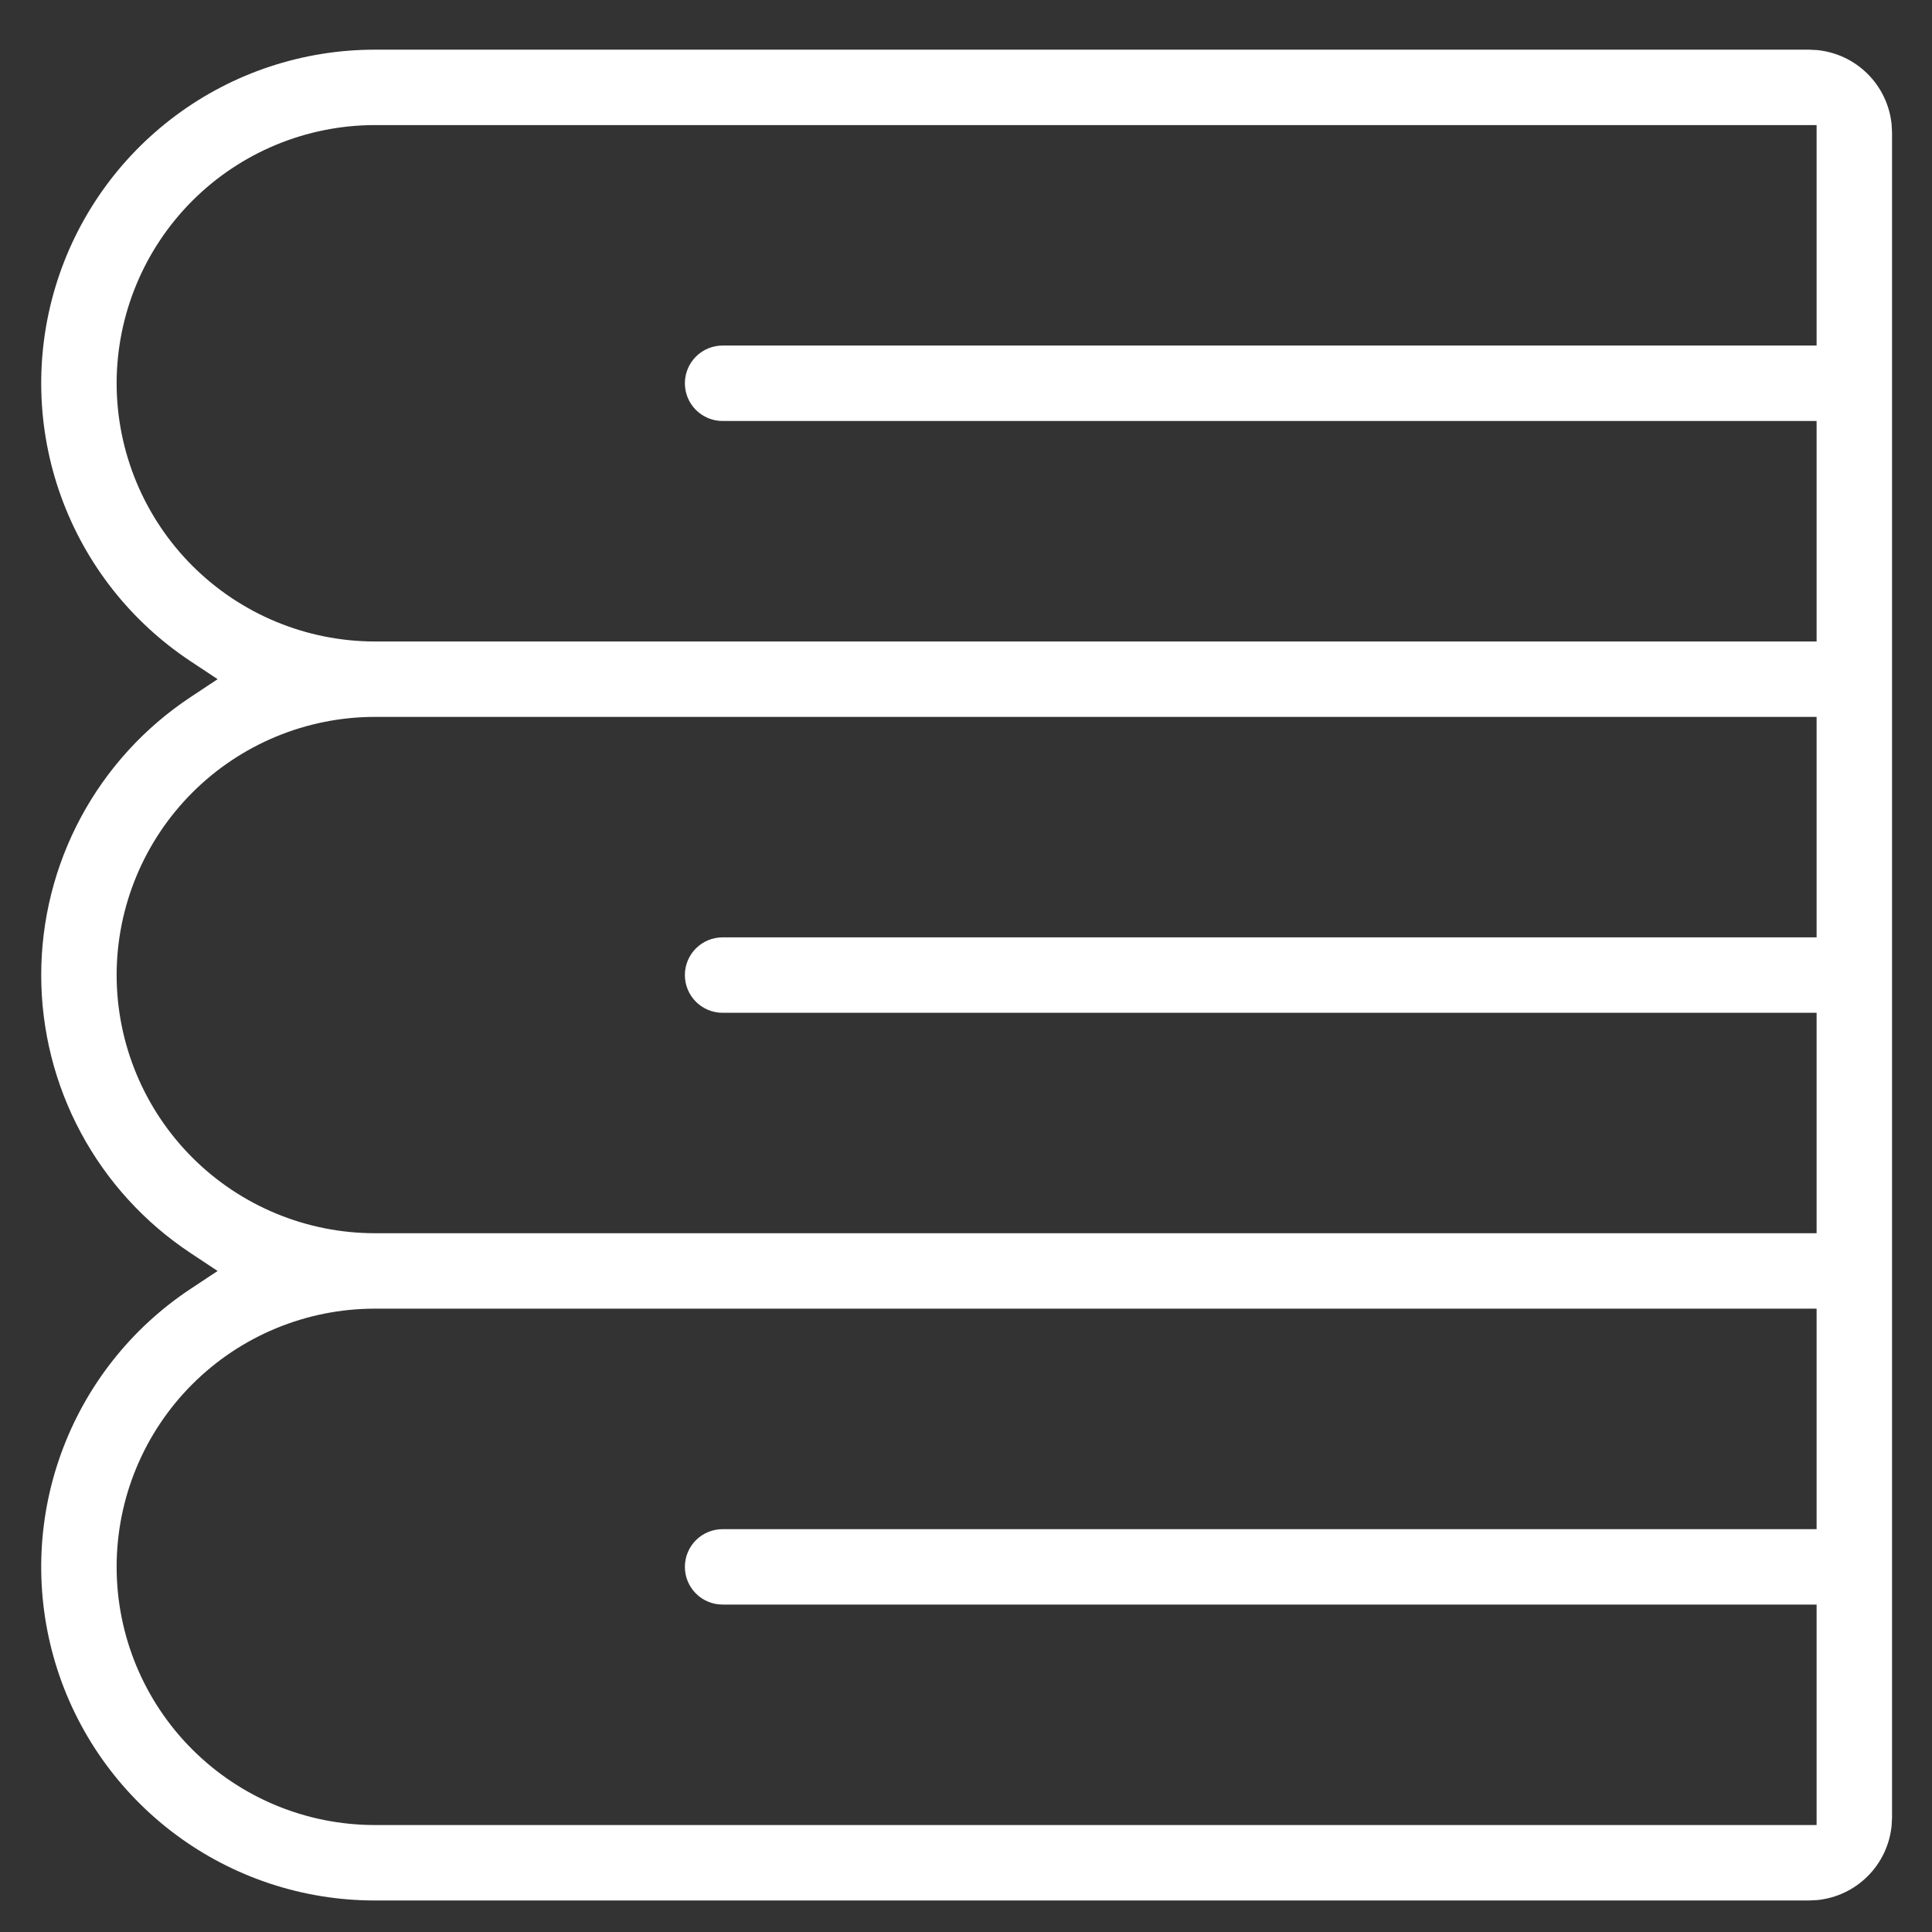 <svg width="63" height="63" viewBox="0 0 63 63" fill="none" xmlns="http://www.w3.org/2000/svg">
<rect x="0" y="0" width="63" height="63" fill="#333333" stroke="none"/>
<path d="M58.992 1.62L59.259 1.633C59.878 1.695 60.46 1.969 60.904 2.413C61.347 2.856 61.621 3.438 61.683 4.056L61.697 4.324V59.268L61.683 59.535C61.621 60.154 61.347 60.736 60.904 61.179C60.46 61.623 59.878 61.897 59.259 61.959L58.992 61.972H12.222C9.885 61.973 7.61 61.22 5.734 59.826C3.858 58.432 2.48 56.471 1.806 54.233C1.132 51.995 1.196 49.599 1.991 47.401C2.785 45.203 4.266 43.318 6.215 42.028L7.096 41.445L6.215 40.861C4.718 39.87 3.489 38.523 2.639 36.941C1.789 35.359 1.344 33.591 1.344 31.795C1.344 30 1.789 28.232 2.639 26.65C3.489 25.068 4.718 23.722 6.215 22.731L7.096 22.147L6.215 21.563C4.266 20.273 2.785 18.388 1.991 16.19C1.197 13.992 1.132 11.597 1.806 9.359C2.48 7.121 3.858 5.159 5.734 3.765C7.61 2.371 9.885 1.619 12.222 1.62H58.992ZM12.222 42.674C9.989 42.674 7.848 43.561 6.269 45.14C4.69 46.719 3.803 48.861 3.803 51.093C3.803 53.326 4.69 55.468 6.269 57.046C7.848 58.625 9.989 59.512 12.222 59.512H59.237V52.323H23.563C23.237 52.323 22.923 52.194 22.693 51.963C22.462 51.733 22.333 51.419 22.333 51.093C22.333 50.767 22.462 50.455 22.693 50.224C22.923 49.993 23.237 49.864 23.563 49.864H59.237V42.674H12.222ZM12.222 23.377C9.99 23.379 7.85 24.267 6.272 25.845C4.694 27.423 3.806 29.563 3.803 31.794V31.796C3.806 34.028 4.694 36.168 6.272 37.747C7.85 39.325 9.99 40.212 12.222 40.214H59.237V33.026H23.563C23.237 33.026 22.923 32.896 22.693 32.666C22.462 32.435 22.333 32.121 22.333 31.795C22.333 31.47 22.462 31.157 22.693 30.926C22.923 30.696 23.237 30.566 23.563 30.566H59.237V23.377H12.222ZM12.222 4.079C9.99 4.081 7.85 4.969 6.272 6.547C4.694 8.126 3.806 10.266 3.803 12.498C3.806 14.729 4.694 16.87 6.272 18.449C7.85 20.027 9.99 20.915 12.222 20.918H59.237V13.728H23.563C23.237 13.728 22.923 13.598 22.693 13.368C22.462 13.137 22.333 12.824 22.333 12.498C22.334 12.172 22.462 11.859 22.693 11.628C22.923 11.398 23.237 11.268 23.563 11.268H59.237V4.079H12.222Z" fill="white"/>
</svg>
